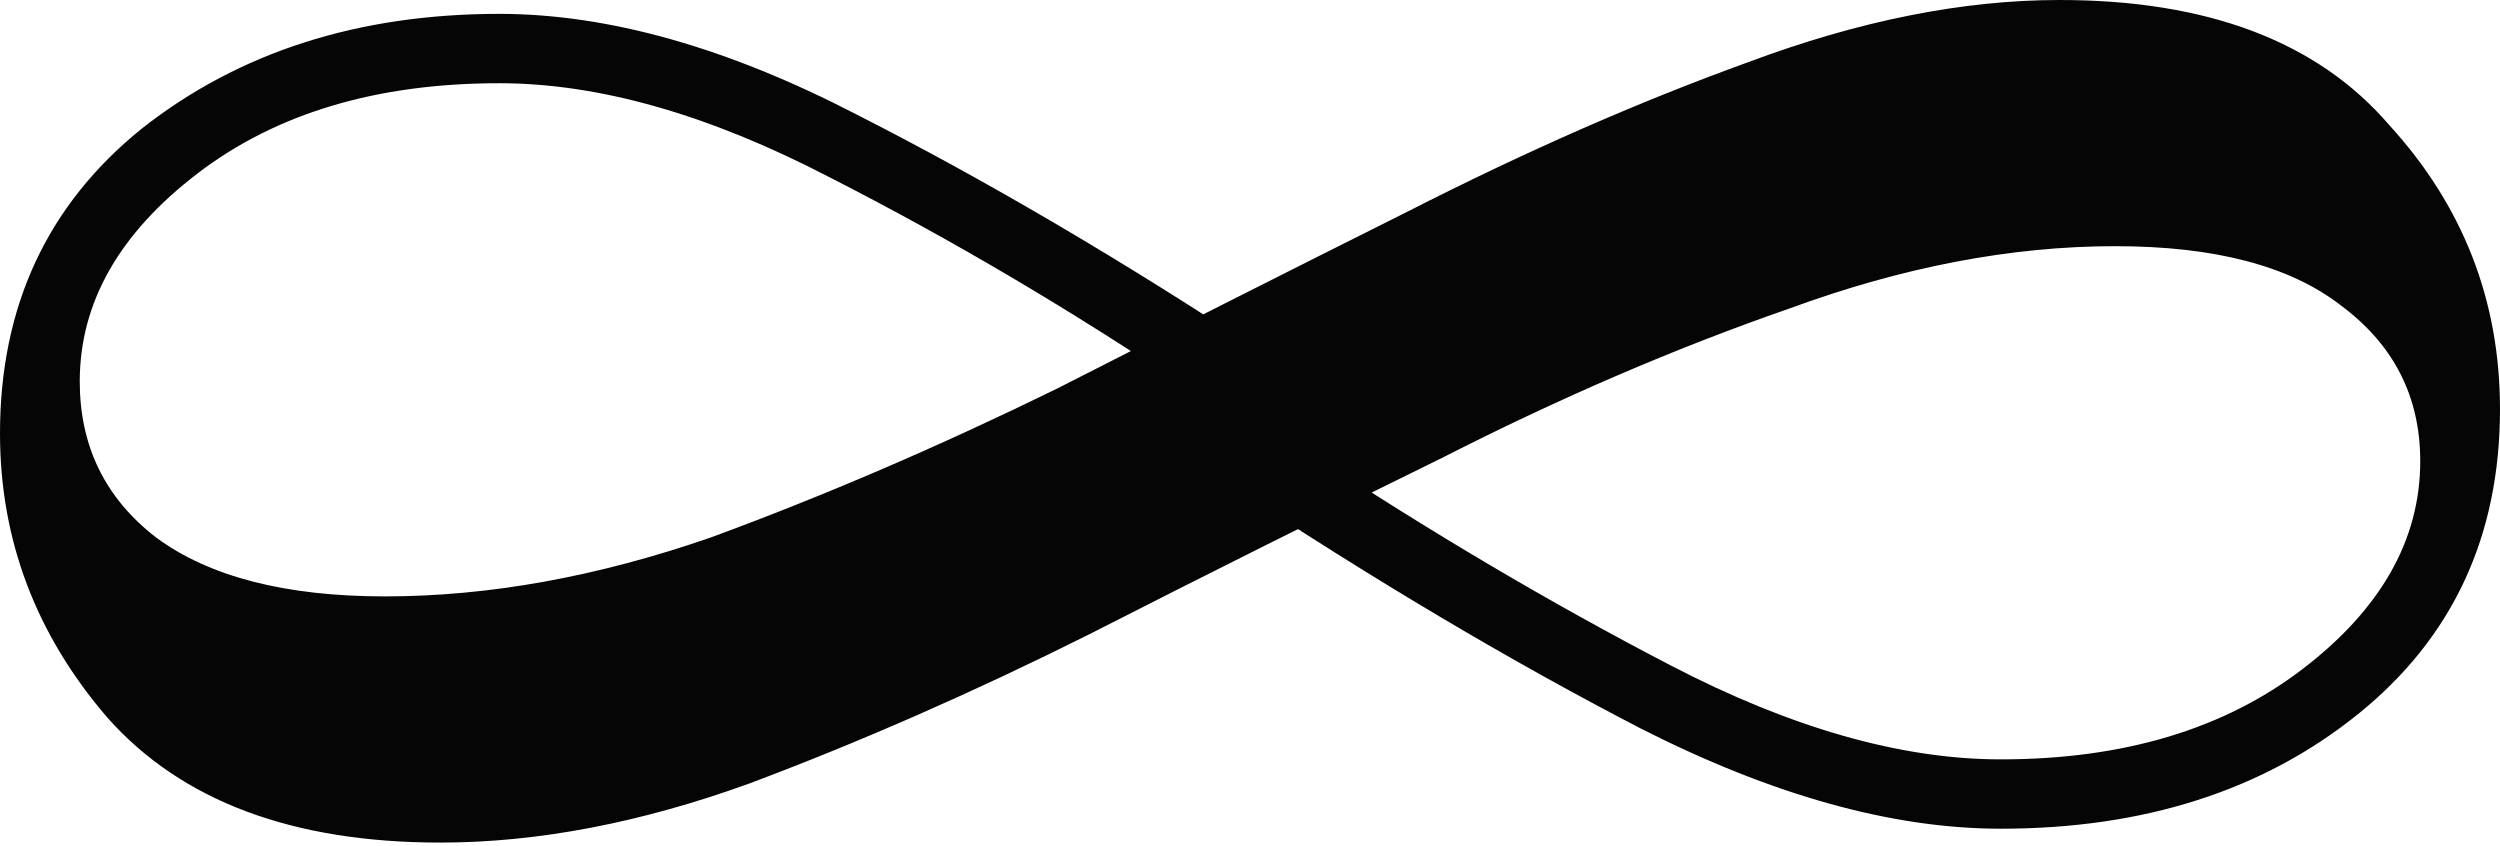 <?xml version="1.0" encoding="UTF-8"?> <svg xmlns="http://www.w3.org/2000/svg" width="260" height="88" viewBox="0 0 260 88" fill="none"> <path d="M259.999 42.552C259.999 55.774 255.071 66.352 245.214 74.285C235.358 82.219 222.977 86.186 208.072 86.186C196.773 86.186 184.271 82.7 170.568 75.728C157.106 68.756 142.922 60.342 128.016 50.485L135.95 46.879C148.691 55.293 161.313 62.746 173.814 69.237C186.315 75.728 197.734 78.974 208.072 78.974C220.813 78.974 231.271 75.848 239.445 69.598C247.619 63.347 251.705 56.135 251.705 47.961C251.705 41.23 248.941 35.821 243.411 31.734C238.122 27.647 230.309 25.603 219.972 25.603C209.154 25.603 197.854 27.767 186.075 32.094C174.295 36.181 162.274 41.35 150.014 47.6C137.753 53.611 125.492 59.741 113.231 65.992C101.211 72.002 89.431 77.17 77.892 81.498C66.593 85.585 55.895 87.628 45.797 87.628C30.411 87.628 18.872 83.301 11.179 74.646C3.726 65.992 1.0747e-06 56.135 1.0747e-06 45.076C1.0747e-06 31.854 4.928 21.276 14.785 13.342C24.882 5.409 37.263 1.442 51.928 1.442C63.227 1.442 75.608 4.928 89.071 11.9C102.774 18.872 117.078 27.286 131.983 37.143L124.05 40.749C111.549 32.335 98.927 24.882 86.186 18.391C73.684 11.9 62.265 8.655 51.928 8.655C39.186 8.655 28.729 11.78 20.555 18.03C12.381 24.281 8.294 31.493 8.294 39.667C8.294 46.398 10.938 51.807 16.227 55.895C21.757 59.981 29.69 62.025 40.028 62.025C50.846 62.025 62.145 59.981 73.925 55.895C85.705 51.567 97.725 46.398 109.986 40.388C122.247 34.138 134.387 28.007 146.407 21.997C158.668 15.747 170.448 10.578 181.747 6.491C193.287 2.164 204.105 -1.86281e-05 214.202 -1.86281e-05C229.588 -1.86281e-05 241.007 4.327 248.46 12.982C256.153 21.396 259.999 31.253 259.999 42.552Z" fill="#050505"></path> </svg> 